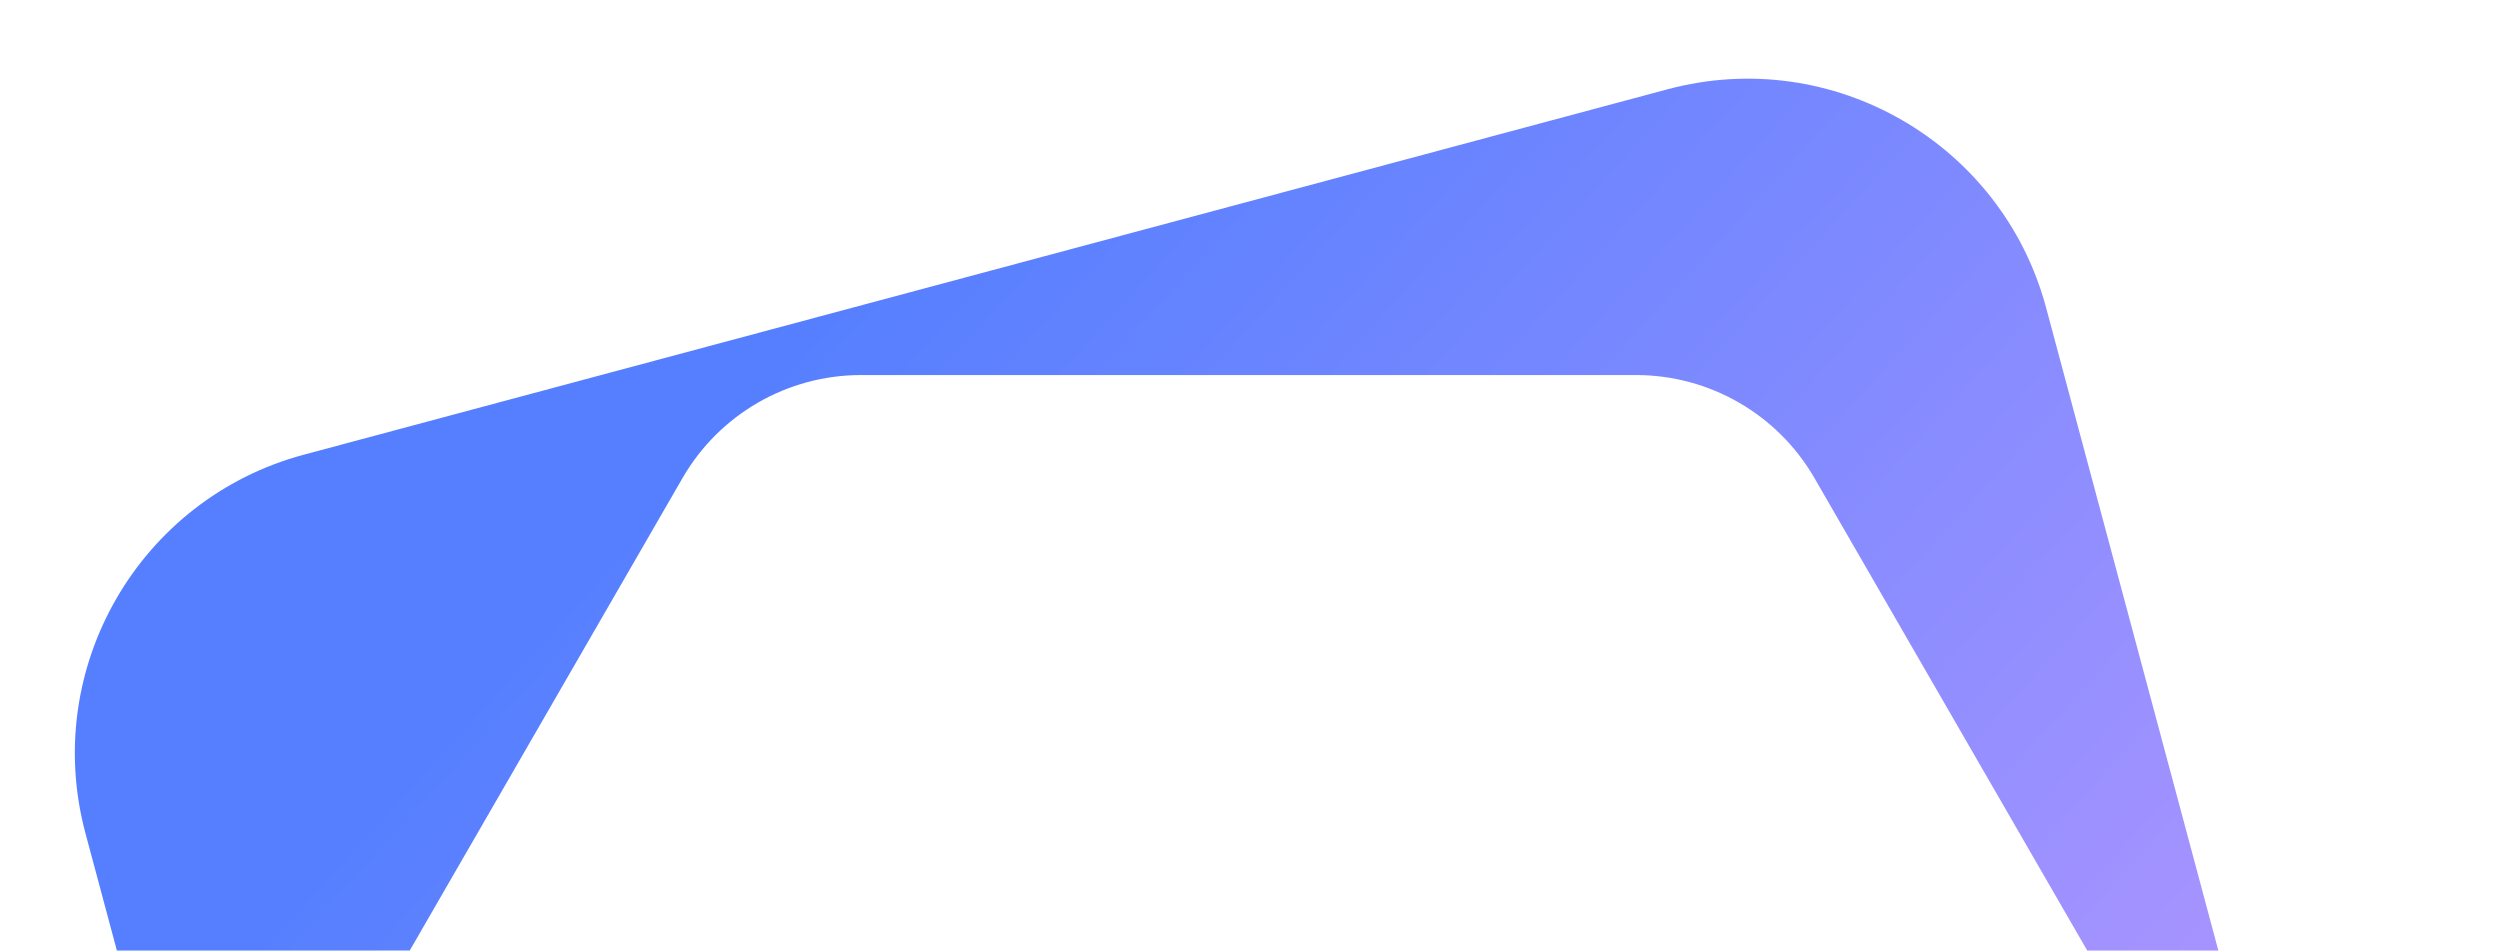 <svg width="192" height="73" viewBox="0 0 192 73" fill="none" xmlns="http://www.w3.org/2000/svg">
<g clip-path="url(#clip0_7125_21759)">
<path fill-rule="evenodd" clip-rule="evenodd" d="M23.349 34.916L128.069 6.857C140.733 3.463 153.751 10.979 157.145 23.644L185.204 128.363C188.598 141.028 181.082 154.046 168.417 157.439L63.698 185.499C51.033 188.892 38.015 181.376 34.622 168.712L6.562 63.992C3.169 51.328 10.685 38.31 23.349 34.916ZM52.416 155.638C55.243 160.535 60.468 163.552 66.122 163.552L125.644 163.552C131.298 163.552 136.523 160.535 139.35 155.638L169.111 104.091C171.939 99.194 171.938 93.161 169.111 88.264L139.351 36.717C136.523 31.82 131.298 28.804 125.644 28.803L66.122 28.804C60.468 28.804 55.243 31.82 52.416 36.717L22.655 88.264C19.828 93.161 19.828 99.194 22.655 104.091L52.416 155.638Z" fill="url(#paint0_linear_7125_21759)"/>
</g>
<defs>
<linearGradient id="paint0_linear_7125_21759" x1="38.241" y1="50.169" x2="149.172" y2="151.422" gradientUnits="userSpaceOnUse">
<stop stop-color="#557FFF"/>
<stop offset="1" stop-color="#C19AFF"/>
</linearGradient>
<clipPath id="clip0_7125_21759">
<rect width="155.894" height="155.894" fill="white" transform="translate(0.418 41.061) rotate(-15)"/>
</clipPath>
</defs>
</svg>
